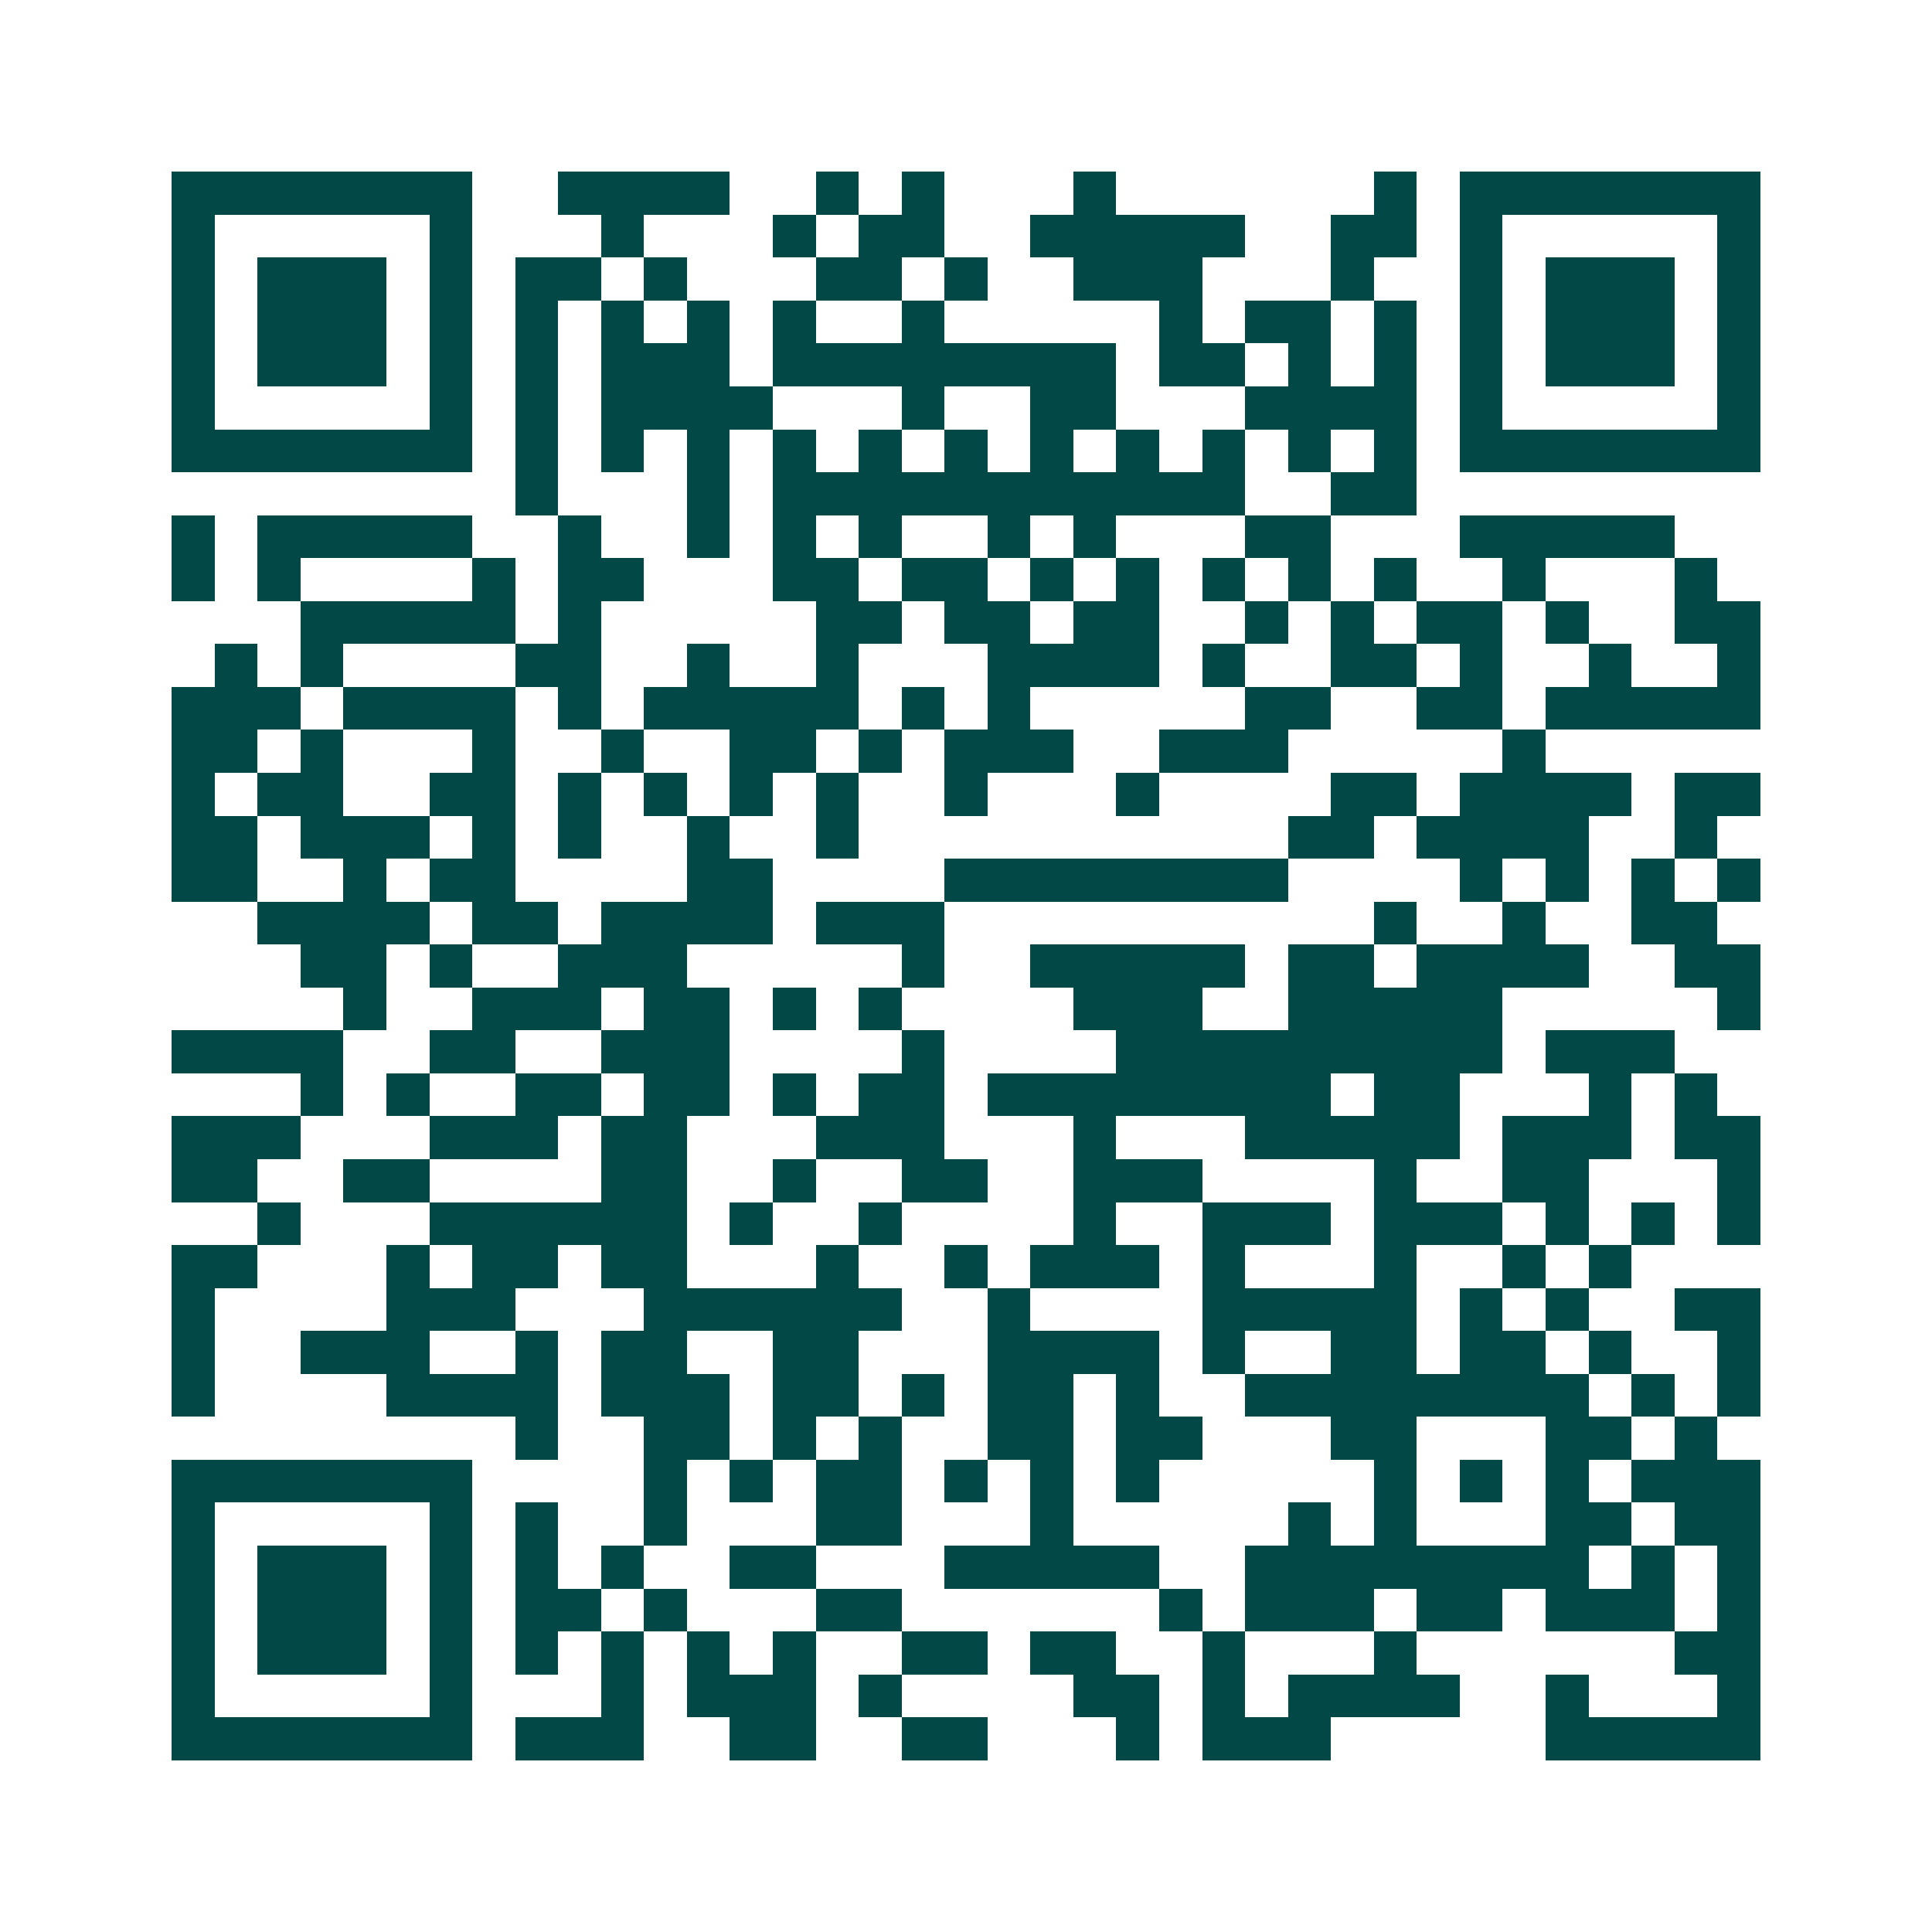 <svg xmlns="http://www.w3.org/2000/svg" width="200" height="200" viewBox="0 0 45 45" shape-rendering="crispEdges"><path fill="#ffffff" d="M0 0h45v45H0z"/><path stroke="#014847" d="M4 4.5h7m2 0h4m2 0h1m1 0h1m3 0h1m6 0h1m1 0h7M4 5.5h1m5 0h1m3 0h1m3 0h1m1 0h2m2 0h5m2 0h2m1 0h1m5 0h1M4 6.5h1m1 0h3m1 0h1m1 0h2m1 0h1m3 0h2m1 0h1m2 0h3m3 0h1m2 0h1m1 0h3m1 0h1M4 7.5h1m1 0h3m1 0h1m1 0h1m1 0h1m1 0h1m1 0h1m2 0h1m5 0h1m1 0h2m1 0h1m1 0h1m1 0h3m1 0h1M4 8.5h1m1 0h3m1 0h1m1 0h1m1 0h3m1 0h8m1 0h2m1 0h1m1 0h1m1 0h1m1 0h3m1 0h1M4 9.5h1m5 0h1m1 0h1m1 0h4m3 0h1m2 0h2m3 0h4m1 0h1m5 0h1M4 10.5h7m1 0h1m1 0h1m1 0h1m1 0h1m1 0h1m1 0h1m1 0h1m1 0h1m1 0h1m1 0h1m1 0h1m1 0h7M12 11.5h1m3 0h1m1 0h11m2 0h2M4 12.5h1m1 0h5m2 0h1m2 0h1m1 0h1m1 0h1m2 0h1m1 0h1m3 0h2m3 0h5M4 13.5h1m1 0h1m4 0h1m1 0h2m3 0h2m1 0h2m1 0h1m1 0h1m1 0h1m1 0h1m1 0h1m2 0h1m3 0h1M7 14.5h5m1 0h1m5 0h2m1 0h2m1 0h2m2 0h1m1 0h1m1 0h2m1 0h1m2 0h2M5 15.5h1m1 0h1m4 0h2m2 0h1m2 0h1m3 0h4m1 0h1m2 0h2m1 0h1m2 0h1m2 0h1M4 16.5h3m1 0h4m1 0h1m1 0h5m1 0h1m1 0h1m5 0h2m2 0h2m1 0h5M4 17.5h2m1 0h1m3 0h1m2 0h1m2 0h2m1 0h1m1 0h3m2 0h3m5 0h1M4 18.5h1m1 0h2m2 0h2m1 0h1m1 0h1m1 0h1m1 0h1m2 0h1m3 0h1m4 0h2m1 0h4m1 0h2M4 19.5h2m1 0h3m1 0h1m1 0h1m2 0h1m2 0h1m10 0h2m1 0h4m2 0h1M4 20.5h2m2 0h1m1 0h2m4 0h2m4 0h8m4 0h1m1 0h1m1 0h1m1 0h1M6 21.5h4m1 0h2m1 0h4m1 0h3m10 0h1m2 0h1m2 0h2M7 22.5h2m1 0h1m2 0h3m5 0h1m2 0h5m1 0h2m1 0h4m2 0h2M8 23.5h1m2 0h3m1 0h2m1 0h1m1 0h1m4 0h3m2 0h5m5 0h1M4 24.5h4m2 0h2m2 0h3m4 0h1m4 0h9m1 0h3M7 25.5h1m1 0h1m2 0h2m1 0h2m1 0h1m1 0h2m1 0h8m1 0h2m3 0h1m1 0h1M4 26.5h3m3 0h3m1 0h2m3 0h3m3 0h1m3 0h5m1 0h3m1 0h2M4 27.5h2m2 0h2m4 0h2m2 0h1m2 0h2m2 0h3m4 0h1m2 0h2m3 0h1M6 28.5h1m3 0h6m1 0h1m2 0h1m4 0h1m2 0h3m1 0h3m1 0h1m1 0h1m1 0h1M4 29.5h2m3 0h1m1 0h2m1 0h2m3 0h1m2 0h1m1 0h3m1 0h1m3 0h1m2 0h1m1 0h1M4 30.5h1m4 0h3m3 0h6m2 0h1m4 0h5m1 0h1m1 0h1m2 0h2M4 31.5h1m2 0h3m2 0h1m1 0h2m2 0h2m3 0h4m1 0h1m2 0h2m1 0h2m1 0h1m2 0h1M4 32.5h1m4 0h4m1 0h3m1 0h2m1 0h1m1 0h2m1 0h1m2 0h8m1 0h1m1 0h1M12 33.5h1m2 0h2m1 0h1m1 0h1m2 0h2m1 0h2m3 0h2m3 0h2m1 0h1M4 34.5h7m4 0h1m1 0h1m1 0h2m1 0h1m1 0h1m1 0h1m5 0h1m1 0h1m1 0h1m1 0h3M4 35.5h1m5 0h1m1 0h1m2 0h1m3 0h2m3 0h1m5 0h1m1 0h1m3 0h2m1 0h2M4 36.5h1m1 0h3m1 0h1m1 0h1m1 0h1m2 0h2m3 0h5m2 0h8m1 0h1m1 0h1M4 37.5h1m1 0h3m1 0h1m1 0h2m1 0h1m3 0h2m6 0h1m1 0h3m1 0h2m1 0h3m1 0h1M4 38.5h1m1 0h3m1 0h1m1 0h1m1 0h1m1 0h1m1 0h1m2 0h2m1 0h2m2 0h1m3 0h1m6 0h2M4 39.5h1m5 0h1m3 0h1m1 0h3m1 0h1m4 0h2m1 0h1m1 0h4m2 0h1m3 0h1M4 40.5h7m1 0h3m2 0h2m2 0h2m3 0h1m1 0h3m5 0h5"/></svg>
